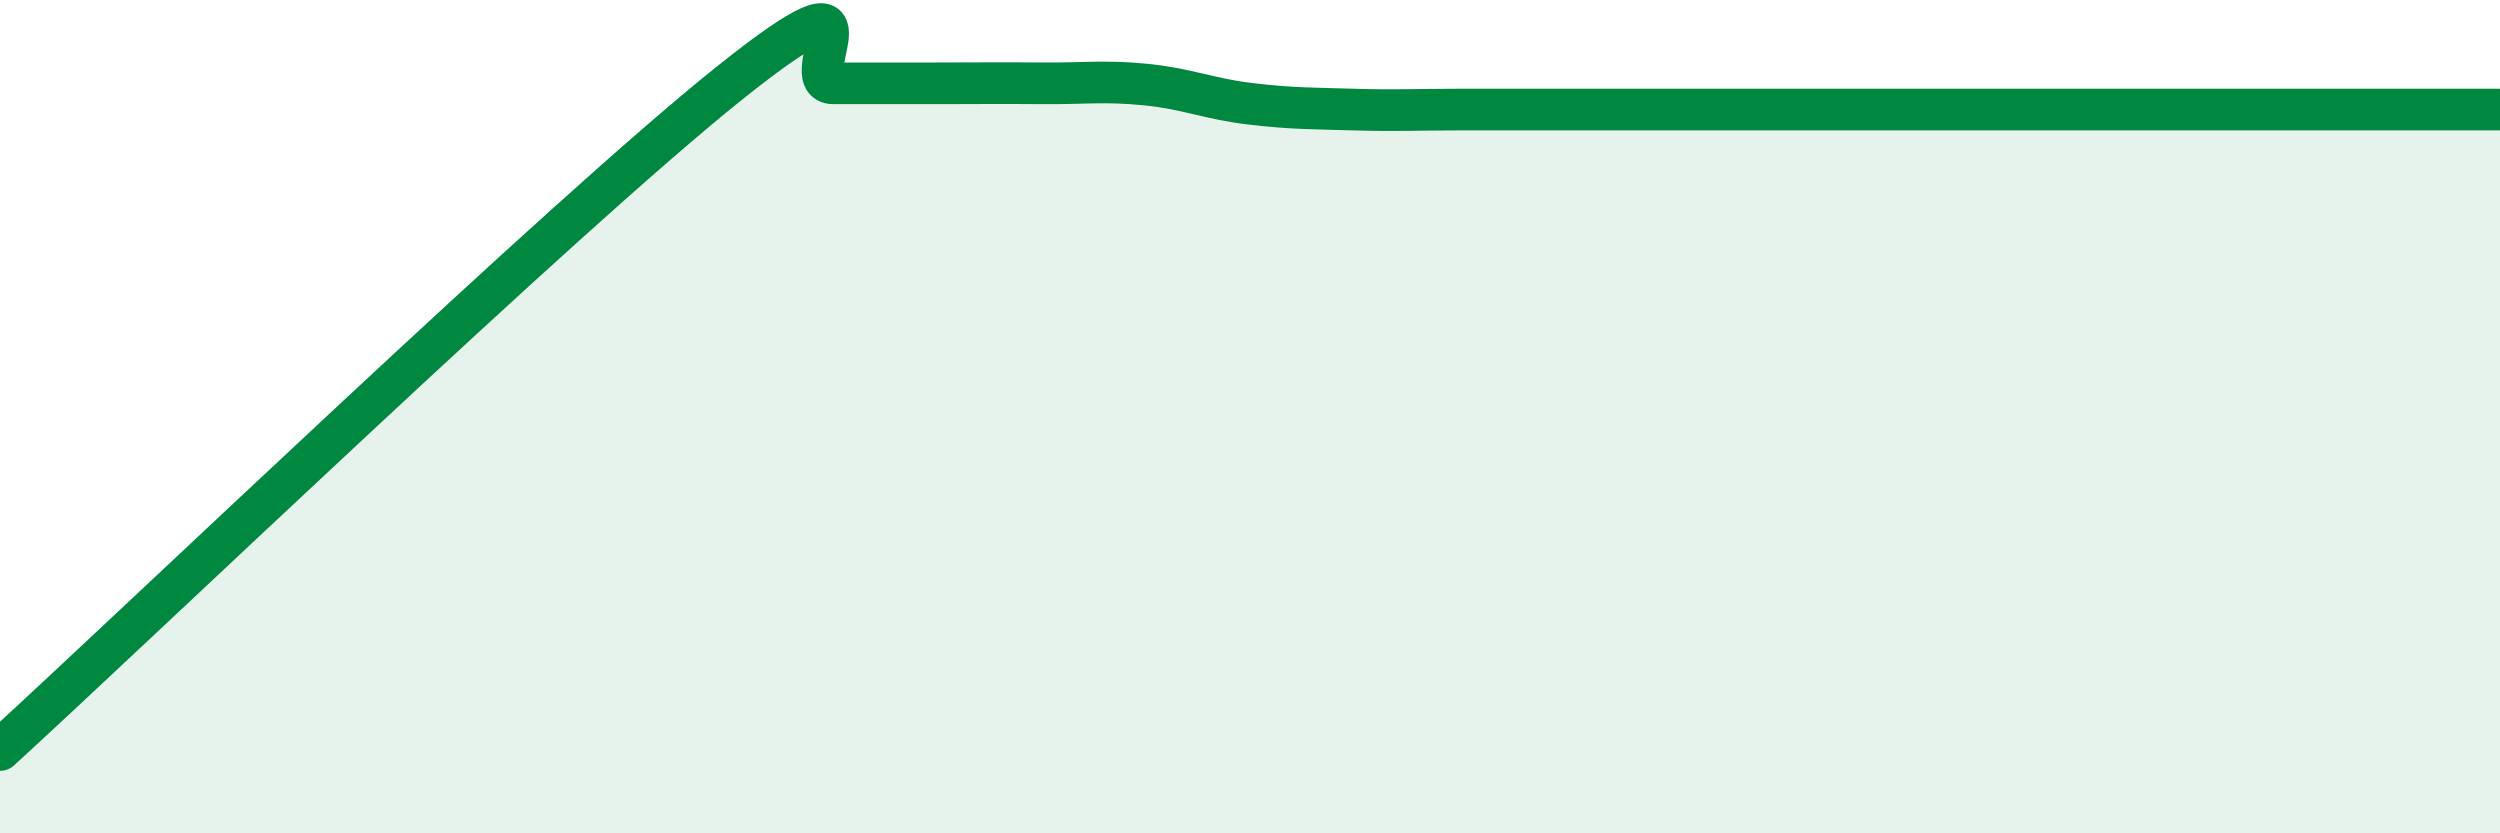
    <svg width="60" height="20" viewBox="0 0 60 20" xmlns="http://www.w3.org/2000/svg">
      <path
        d="M 0,18 C 3.5,14.8 13.5,5.2 17.5,2 C 21.5,-1.2 19,2 20,2 C 21,2 21.5,2 22.5,2 C 23.5,2 24,1.99 25,2 C 26,2.01 26.5,1.93 27.5,2.03 C 28.5,2.13 29,2.37 30,2.49 C 31,2.61 31.5,2.6 32.5,2.63 C 33.5,2.66 34,2.63 35,2.63 C 36,2.63 36.5,2.63 37.5,2.63 C 38.5,2.63 39,2.63 40,2.63 C 41,2.63 41.5,2.63 42.5,2.63 C 43.5,2.63 44,2.63 45,2.63 C 46,2.63 46.5,2.63 47.5,2.63 C 48.5,2.63 49,2.63 50,2.63 C 51,2.63 51.5,2.63 52.5,2.63 C 53.5,2.63 54,2.63 55,2.63 C 56,2.63 56.5,2.63 57.5,2.63 C 58.5,2.63 59.5,2.63 60,2.63L60 20L0 20Z"
        fill="#008740"
        opacity="0.1"
        stroke-linecap="round"
        stroke-linejoin="round"
      />
      <path
        d="M 0,18 C 3.5,14.8 13.5,5.2 17.5,2 C 21.5,-1.2 19,2 20,2 C 21,2 21.5,2 22.5,2 C 23.5,2 24,1.99 25,2 C 26,2.01 26.5,1.93 27.5,2.03 C 28.5,2.13 29,2.37 30,2.49 C 31,2.61 31.5,2.6 32.5,2.63 C 33.5,2.66 34,2.63 35,2.63 C 36,2.63 36.5,2.63 37.5,2.63 C 38.5,2.63 39,2.63 40,2.63 C 41,2.63 41.5,2.63 42.5,2.63 C 43.5,2.63 44,2.63 45,2.63 C 46,2.63 46.5,2.63 47.5,2.63 C 48.5,2.63 49,2.63 50,2.63 C 51,2.63 51.5,2.63 52.5,2.63 C 53.5,2.63 54,2.63 55,2.63 C 56,2.63 56.5,2.63 57.5,2.63 C 58.5,2.63 59.5,2.63 60,2.63"
        stroke="#008740"
        stroke-width="1"
        fill="none"
        stroke-linecap="round"
        stroke-linejoin="round"
      />
    </svg>
  